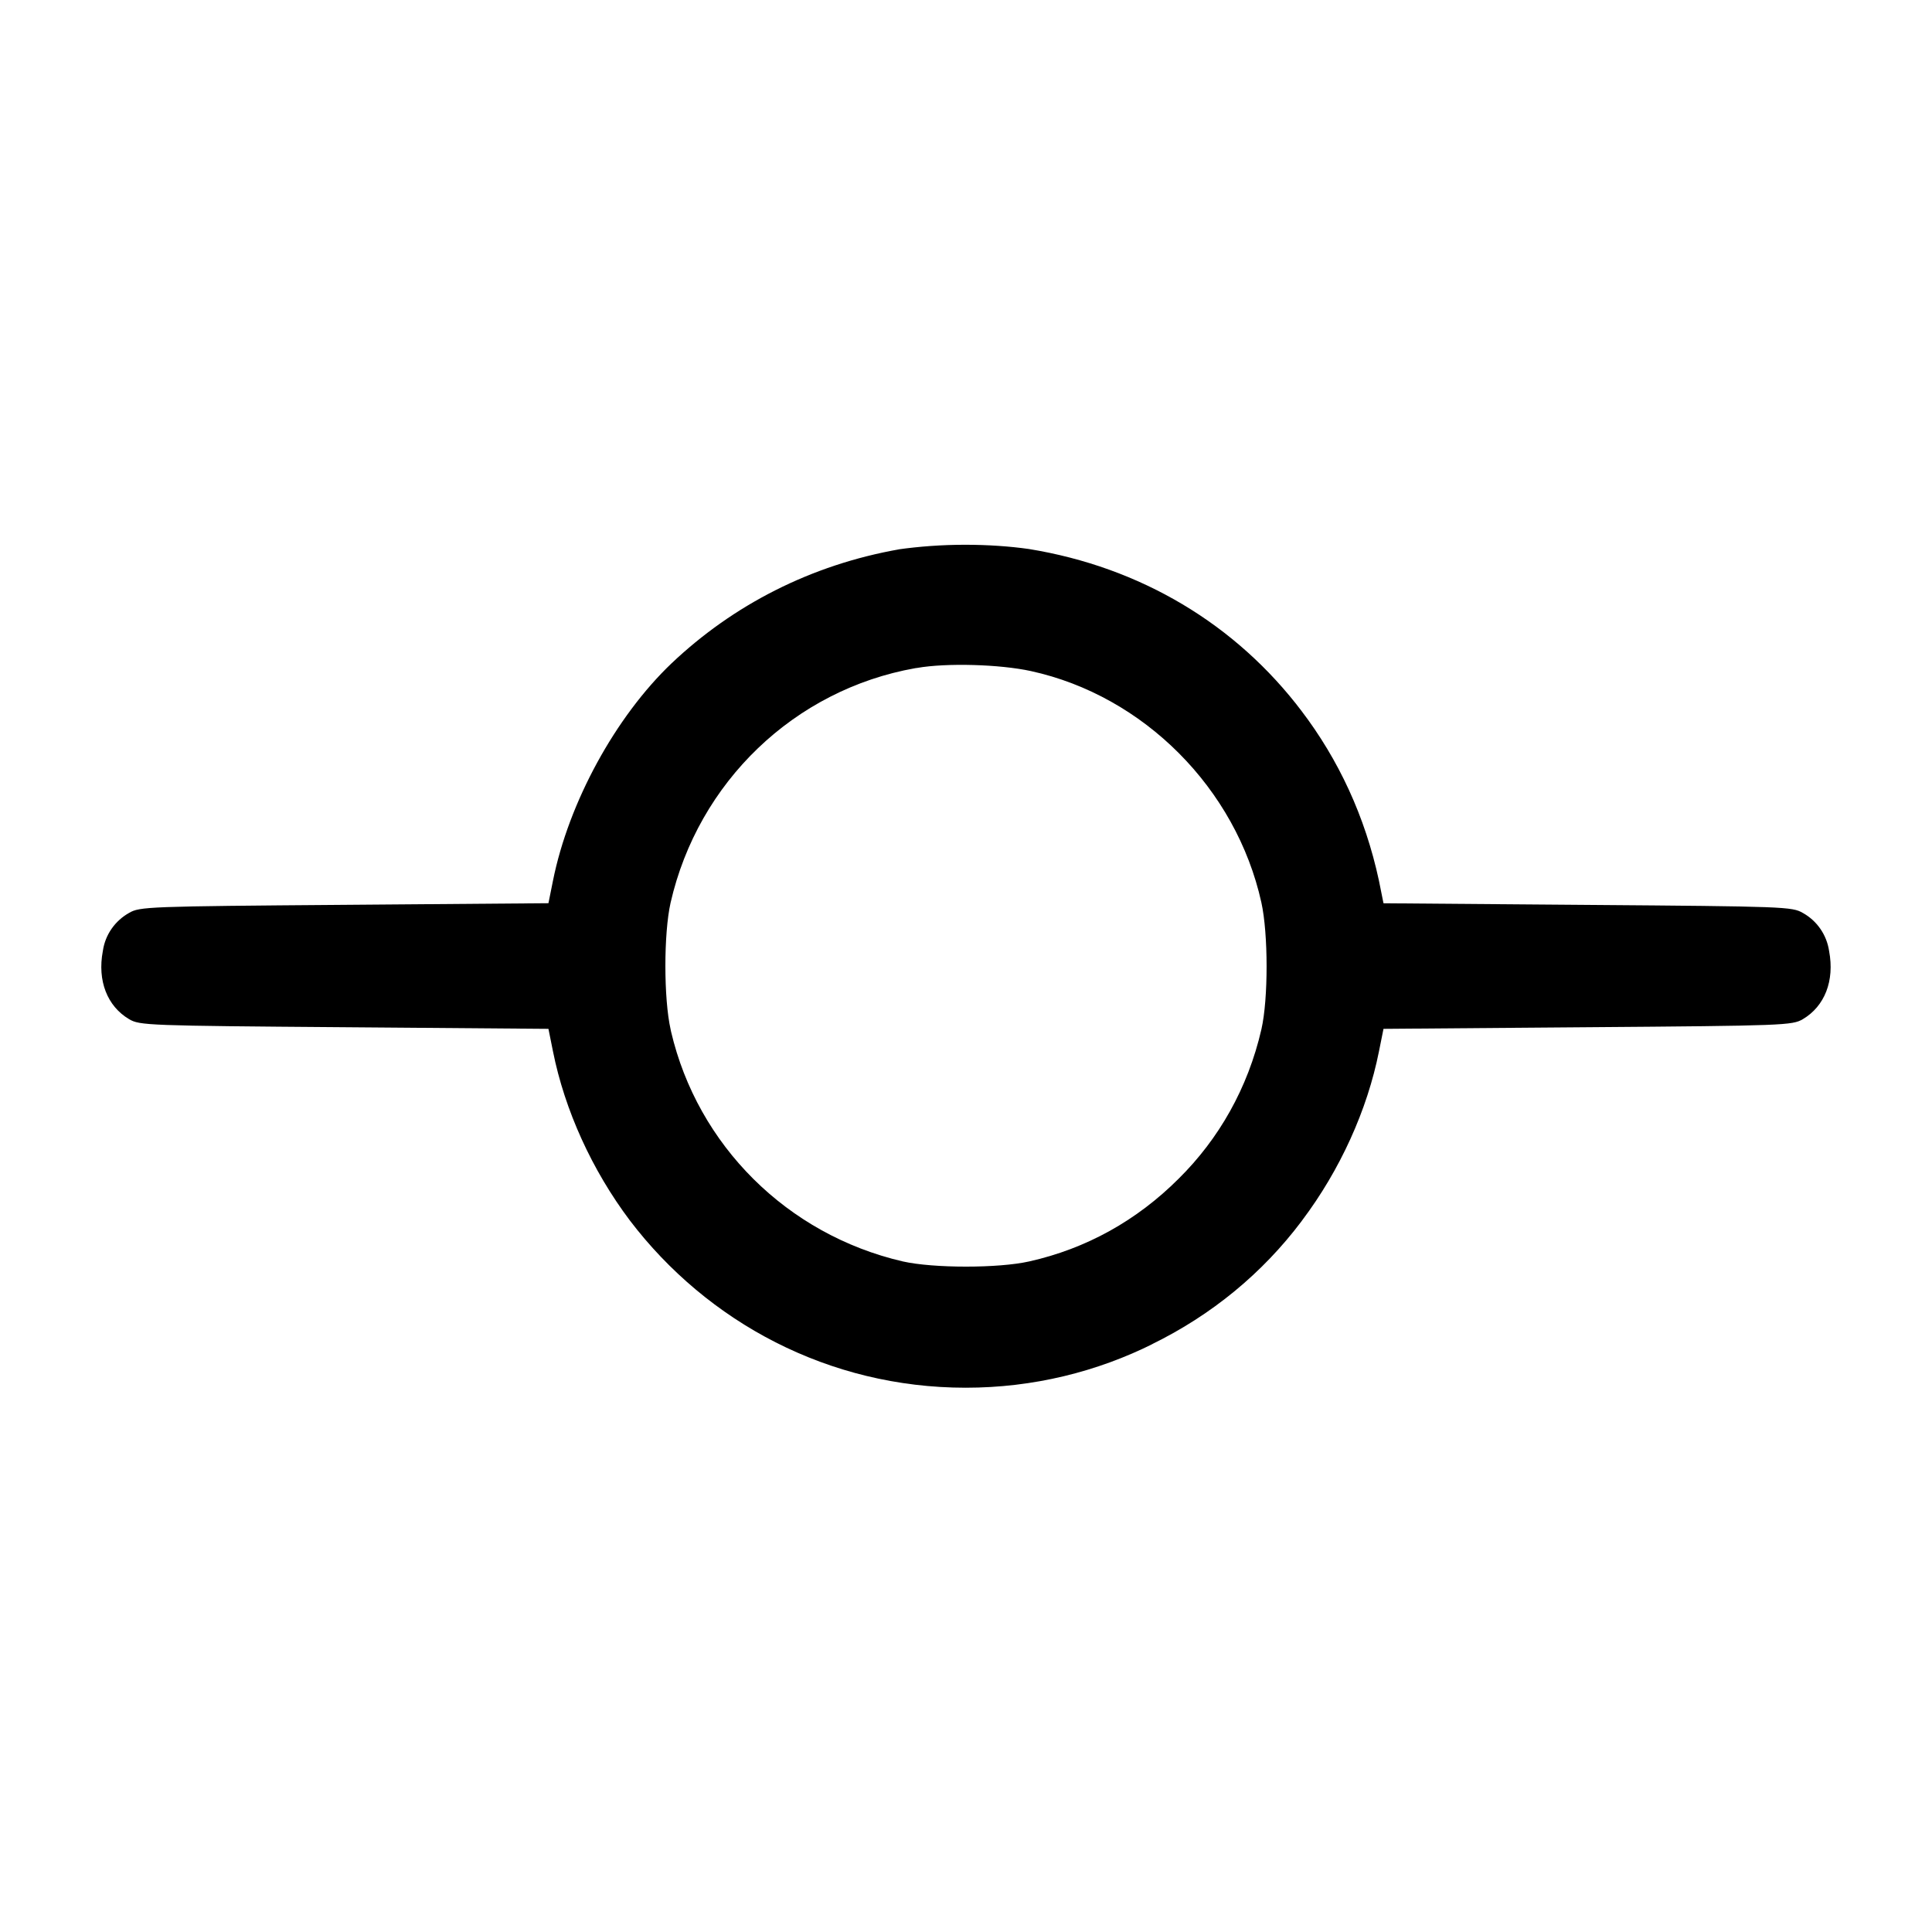 <!-- Generated by IcoMoon.io -->
<svg version="1.1" xmlns="http://www.w3.org/2000/svg" width="32" height="32" viewBox="0 0 32 32">
<title>settings</title>
<path d="M14.907 9.096c-1.479 0.258-2.769 0.929-3.783 1.89l0.003-0.003c-0.933 0.888-1.708 2.308-1.968 3.604l-0.075 0.373-3.381 0.027c-3.261 0.025-3.389 0.031-3.564 0.133-0.232 0.13-0.396 0.359-0.435 0.629l-0.001 0.005c-0.092 0.489 0.072 0.912 0.436 1.127 0.175 0.103 0.303 0.108 3.564 0.133l3.381 0.027 0.075 0.373c0.195 0.975 0.647 1.968 1.273 2.8 1.286 1.69 3.298 2.771 5.563 2.771 1.119 0 2.177-0.264 3.114-0.733l-0.040 0.018c1.007-0.491 1.844-1.187 2.486-2.039l0.012-0.017c0.627-0.832 1.079-1.825 1.273-2.8l0.075-0.373 3.381-0.027c3.261-0.025 3.389-0.031 3.564-0.133 0.364-0.215 0.528-0.637 0.436-1.127-0.040-0.274-0.204-0.503-0.432-0.631l-0.004-0.002c-0.175-0.103-0.303-0.108-3.564-0.133l-3.381-0.027-0.075-0.373c-0.23-1.071-0.673-2.012-1.286-2.817l0.013 0.017c-1.096-1.452-2.679-2.395-4.527-2.695-0.316-0.045-0.681-0.070-1.053-0.070-0.382 0-0.757 0.027-1.124 0.079l0.042-0.005zM17.075 11.115c1.868 0.408 3.399 1.945 3.817 3.832 0.115 0.519 0.116 1.597 0.001 2.101-0.224 0.976-0.706 1.817-1.37 2.474l-0 0c-0.695 0.695-1.533 1.16-2.475 1.371-0.508 0.115-1.588 0.115-2.096 0-1.916-0.445-3.397-1.925-3.837-3.806l-0.007-0.034c-0.116-0.513-0.116-1.591-0.001-2.101 0.457-2 2.052-3.53 4.053-3.885l0.031-0.004c0.483-0.085 1.365-0.061 1.884 0.052z"></path>
</svg>
